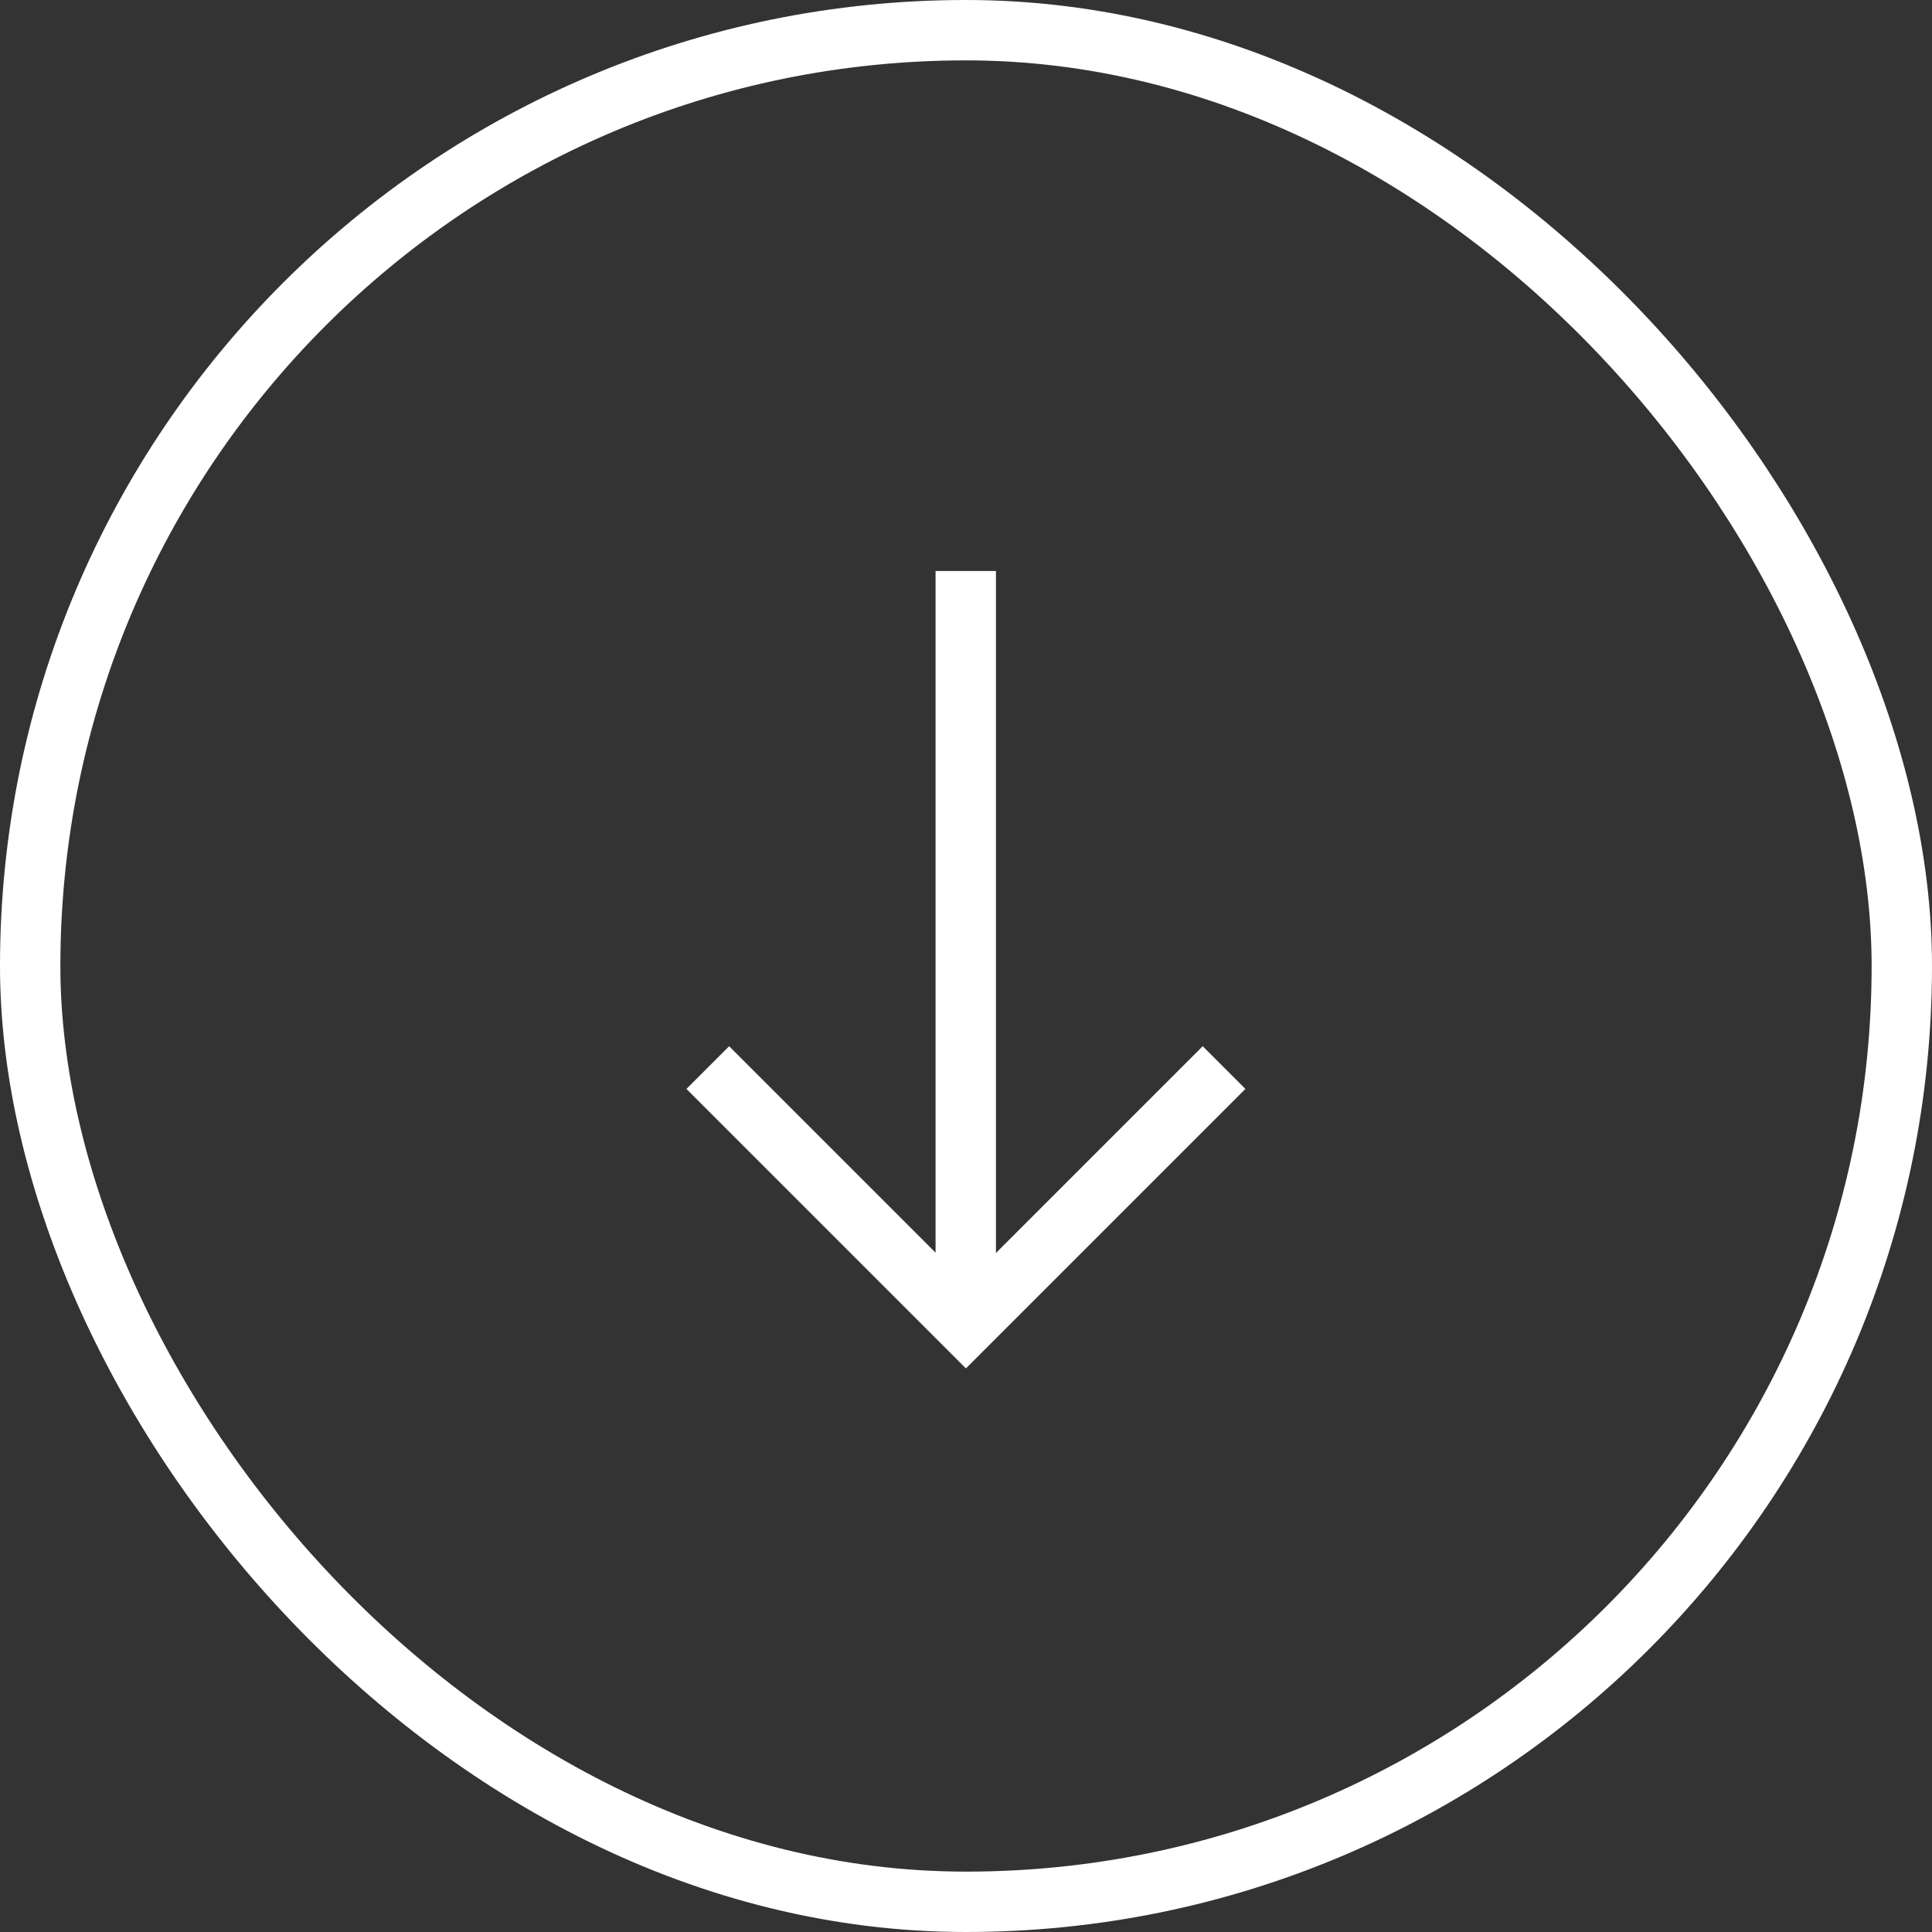 <svg xmlns="http://www.w3.org/2000/svg" width="48" height="48" fill="none" stroke="#fff" stroke-width="1.5" xmlns:v="https://vecta.io/nano"><rect width="100%" height="100%" fill="#333333" stroke="none"/><rect x=".75" y=".75" width="46.5" height="46.5" rx="23.25"/><g stroke-miterlimit="10" stroke-linecap="square"><path d="M18.115 27.054l5.883 5.883 5.883-5.883"/><path d="M23.994 32.092V14.936" stroke-linejoin="round"/></g></svg>